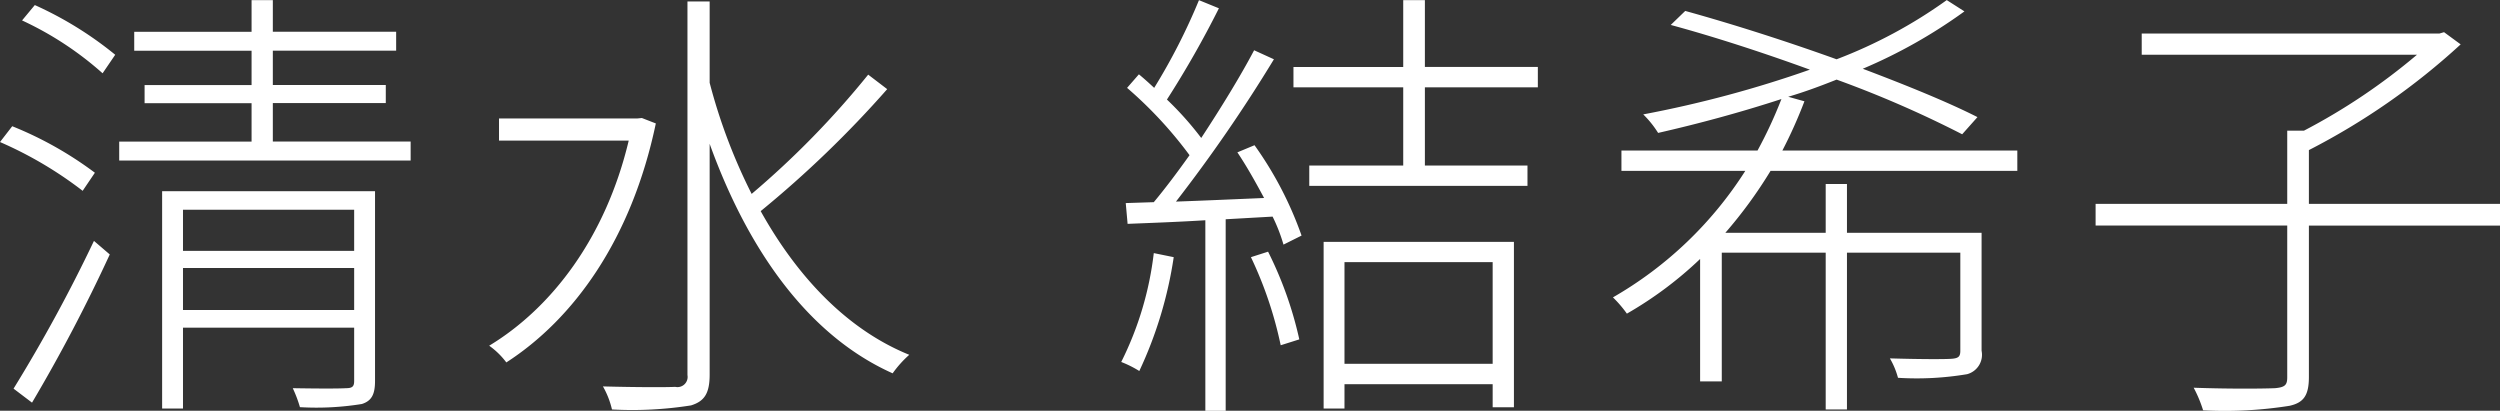 <svg xmlns="http://www.w3.org/2000/svg" width="188.12" height="30.906" viewBox="0 0 188.12 30.906">
  <rect x="0" y="0" width="188.12" height="30.906" fill="#333333" stroke="none"/>
  <defs>
    <style>
      .cls-1 {
        fill: #fff;
        fill-rule: evenodd;
      }
    </style>
  </defs>
  <path id="img_home_txt-shimizu.svg" data-name="img/home/txt-shimizu.svg" class="cls-1" d="M1381.14,962.686a27.419,27.419,0,0,0-6.22-3.5l-0.92,1.19a29.3,29.3,0,0,1,6.22,3.671Zm-4.73,17.3a122.983,122.983,0,0,0,5.85-11.151l-1.19-1.02a116.725,116.725,0,0,1-6.05,11.117Zm-0.75-28.761a24.7,24.7,0,0,1,6.06,3.978l0.95-1.394a27.181,27.181,0,0,0-6.05-3.74Zm12.11,21.792v-3.162h12.88v3.162h-12.88Zm12.88-7.548v3.094h-12.88v-3.094h12.88Zm1.57-1.394H1386.2v16.353h1.57v-6.086h12.88v4.012c0,0.408-.13.544-0.61,0.544-0.48.034-2.11,0.034-4.01,0a9.537,9.537,0,0,1,.54,1.428,21.321,21.321,0,0,0,4.66-.238c0.75-.238.99-0.748,0.99-1.734V964.079Zm-7.69-3.739v-2.89h8.5v-1.36h-8.5v-2.583h9.28v-1.428h-9.28V949.7h-1.6v2.38h-8.83v1.428h8.83v2.583h-8.05v1.36h8.05v2.89h-9.96v1.428h21.93V960.34h-10.37Zm27.77-1.768-0.34.034h-10.41v1.666h9.76c-1.73,7.275-5.78,12.579-10.5,15.434a5.788,5.788,0,0,1,1.29,1.258c5.06-3.263,9.42-9.247,11.25-17.984Zm17.03-3.264a66.46,66.46,0,0,1-8.77,8.975,42.068,42.068,0,0,1-3.16-8.363V949.8h-1.67v28.115a0.765,0.765,0,0,1-.92.884c-0.64.034-2.85,0.034-5.44-.034a6.437,6.437,0,0,1,.68,1.734,28.228,28.228,0,0,0,5.95-.306c0.99-.306,1.4-0.884,1.4-2.312V960.51c2.82,7.819,7.31,14.38,13.77,17.27a8.224,8.224,0,0,1,1.25-1.394c-4.69-1.9-8.43-5.881-11.18-10.811a80.8,80.8,0,0,0,9.52-9.179Zm21.49,13.429a24.685,24.685,0,0,1-2.45,8.193,7.993,7.993,0,0,1,1.36.68,30.744,30.744,0,0,0,2.59-8.567Zm7.31,0.306a29.4,29.4,0,0,1,2.24,6.629l1.4-.442a28.321,28.321,0,0,0-2.35-6.6Zm-1.02-7.887c0.71,1.054,1.39,2.278,2.01,3.434-2.35.1-4.59,0.2-6.63,0.271a114.544,114.544,0,0,0,7.37-10.708l-1.49-.68c-1.02,1.937-2.48,4.317-3.98,6.6a23.988,23.988,0,0,0-2.58-2.89,74.3,74.3,0,0,0,3.91-6.867l-1.5-.612a45.683,45.683,0,0,1-3.37,6.6c-0.4-.374-0.78-0.714-1.15-1.02l-0.89,1.02a30.926,30.926,0,0,1,4.7,5.066c-0.92,1.292-1.84,2.516-2.69,3.535l-2.11.068,0.14,1.564c1.66-.068,3.67-0.136,5.85-0.272V980.6h1.53V966.187l3.53-.2a12.667,12.667,0,0,1,.82,2.108l1.36-.68a27.149,27.149,0,0,0-3.54-6.8Zm19.21,8.261v7.649h-11.15v-7.649h11.15Zm-12.72,11.015h1.57V978.6h11.15v1.734h1.6V967.887H1473.6v12.545Zm16.12-24.172v-1.53h-8.5V949.7h-1.63v5.031h-8.26v1.53h8.26v5.882h-7.07v1.53h16.42v-1.53h-7.72V956.26h8.5Zm36.08,6.29v-1.53h-17.68a35.363,35.363,0,0,0,1.66-3.706l-1.22-.34c1.26-.374,2.45-0.816,3.64-1.292a81.634,81.634,0,0,1,9.45,4.114l1.15-1.292c-2.21-1.122-5.3-2.38-8.63-3.638a38.7,38.7,0,0,0,7.65-4.317l-1.33-.85a36.379,36.379,0,0,1-8.29,4.454c-3.78-1.36-7.82-2.652-11.39-3.638l-1.09,1.054c3.26,0.884,6.93,2.074,10.47,3.365a85.574,85.574,0,0,1-12.54,3.366,7.541,7.541,0,0,1,1.12,1.394c2.99-.68,6.15-1.53,9.28-2.55a33.332,33.332,0,0,1-1.8,3.876h-10.24v1.53h9.32a28.817,28.817,0,0,1-9.96,9.519,8.918,8.918,0,0,1,1.05,1.224,28.539,28.539,0,0,0,5.51-4.114v9.213h1.63V968.7h7.82v11.8h1.6V968.7h8.53v7.377c0,0.442-.13.578-0.71,0.612-0.51.034-2.28,0.034-4.59-.034a5.9,5.9,0,0,1,.61,1.462,22.809,22.809,0,0,0,5.2-.272,1.512,1.512,0,0,0,1.09-1.768v-8.873h-10.13v-3.671h-1.6v3.671h-7.55a34.078,34.078,0,0,0,3.4-4.657h18.57Zm36.32,2.481h-14.38v-4.045a51.72,51.72,0,0,0,11.42-7.955l-1.25-.918-0.34.1h-22.41v1.6h20.71a46.3,46.3,0,0,1-8.5,5.711h-1.26v5.507h-14.42v1.632h14.42v11.423c0,0.578-.17.748-0.92,0.816-0.75.034-3.2,0.068-6.12-.034a9.756,9.756,0,0,1,.71,1.7,31.087,31.087,0,0,0,6.5-.34c1.09-.238,1.46-0.816,1.46-2.176V966.663h14.38v-1.632Z" transform="translate(-1374 -949.688)"/>
</svg>
